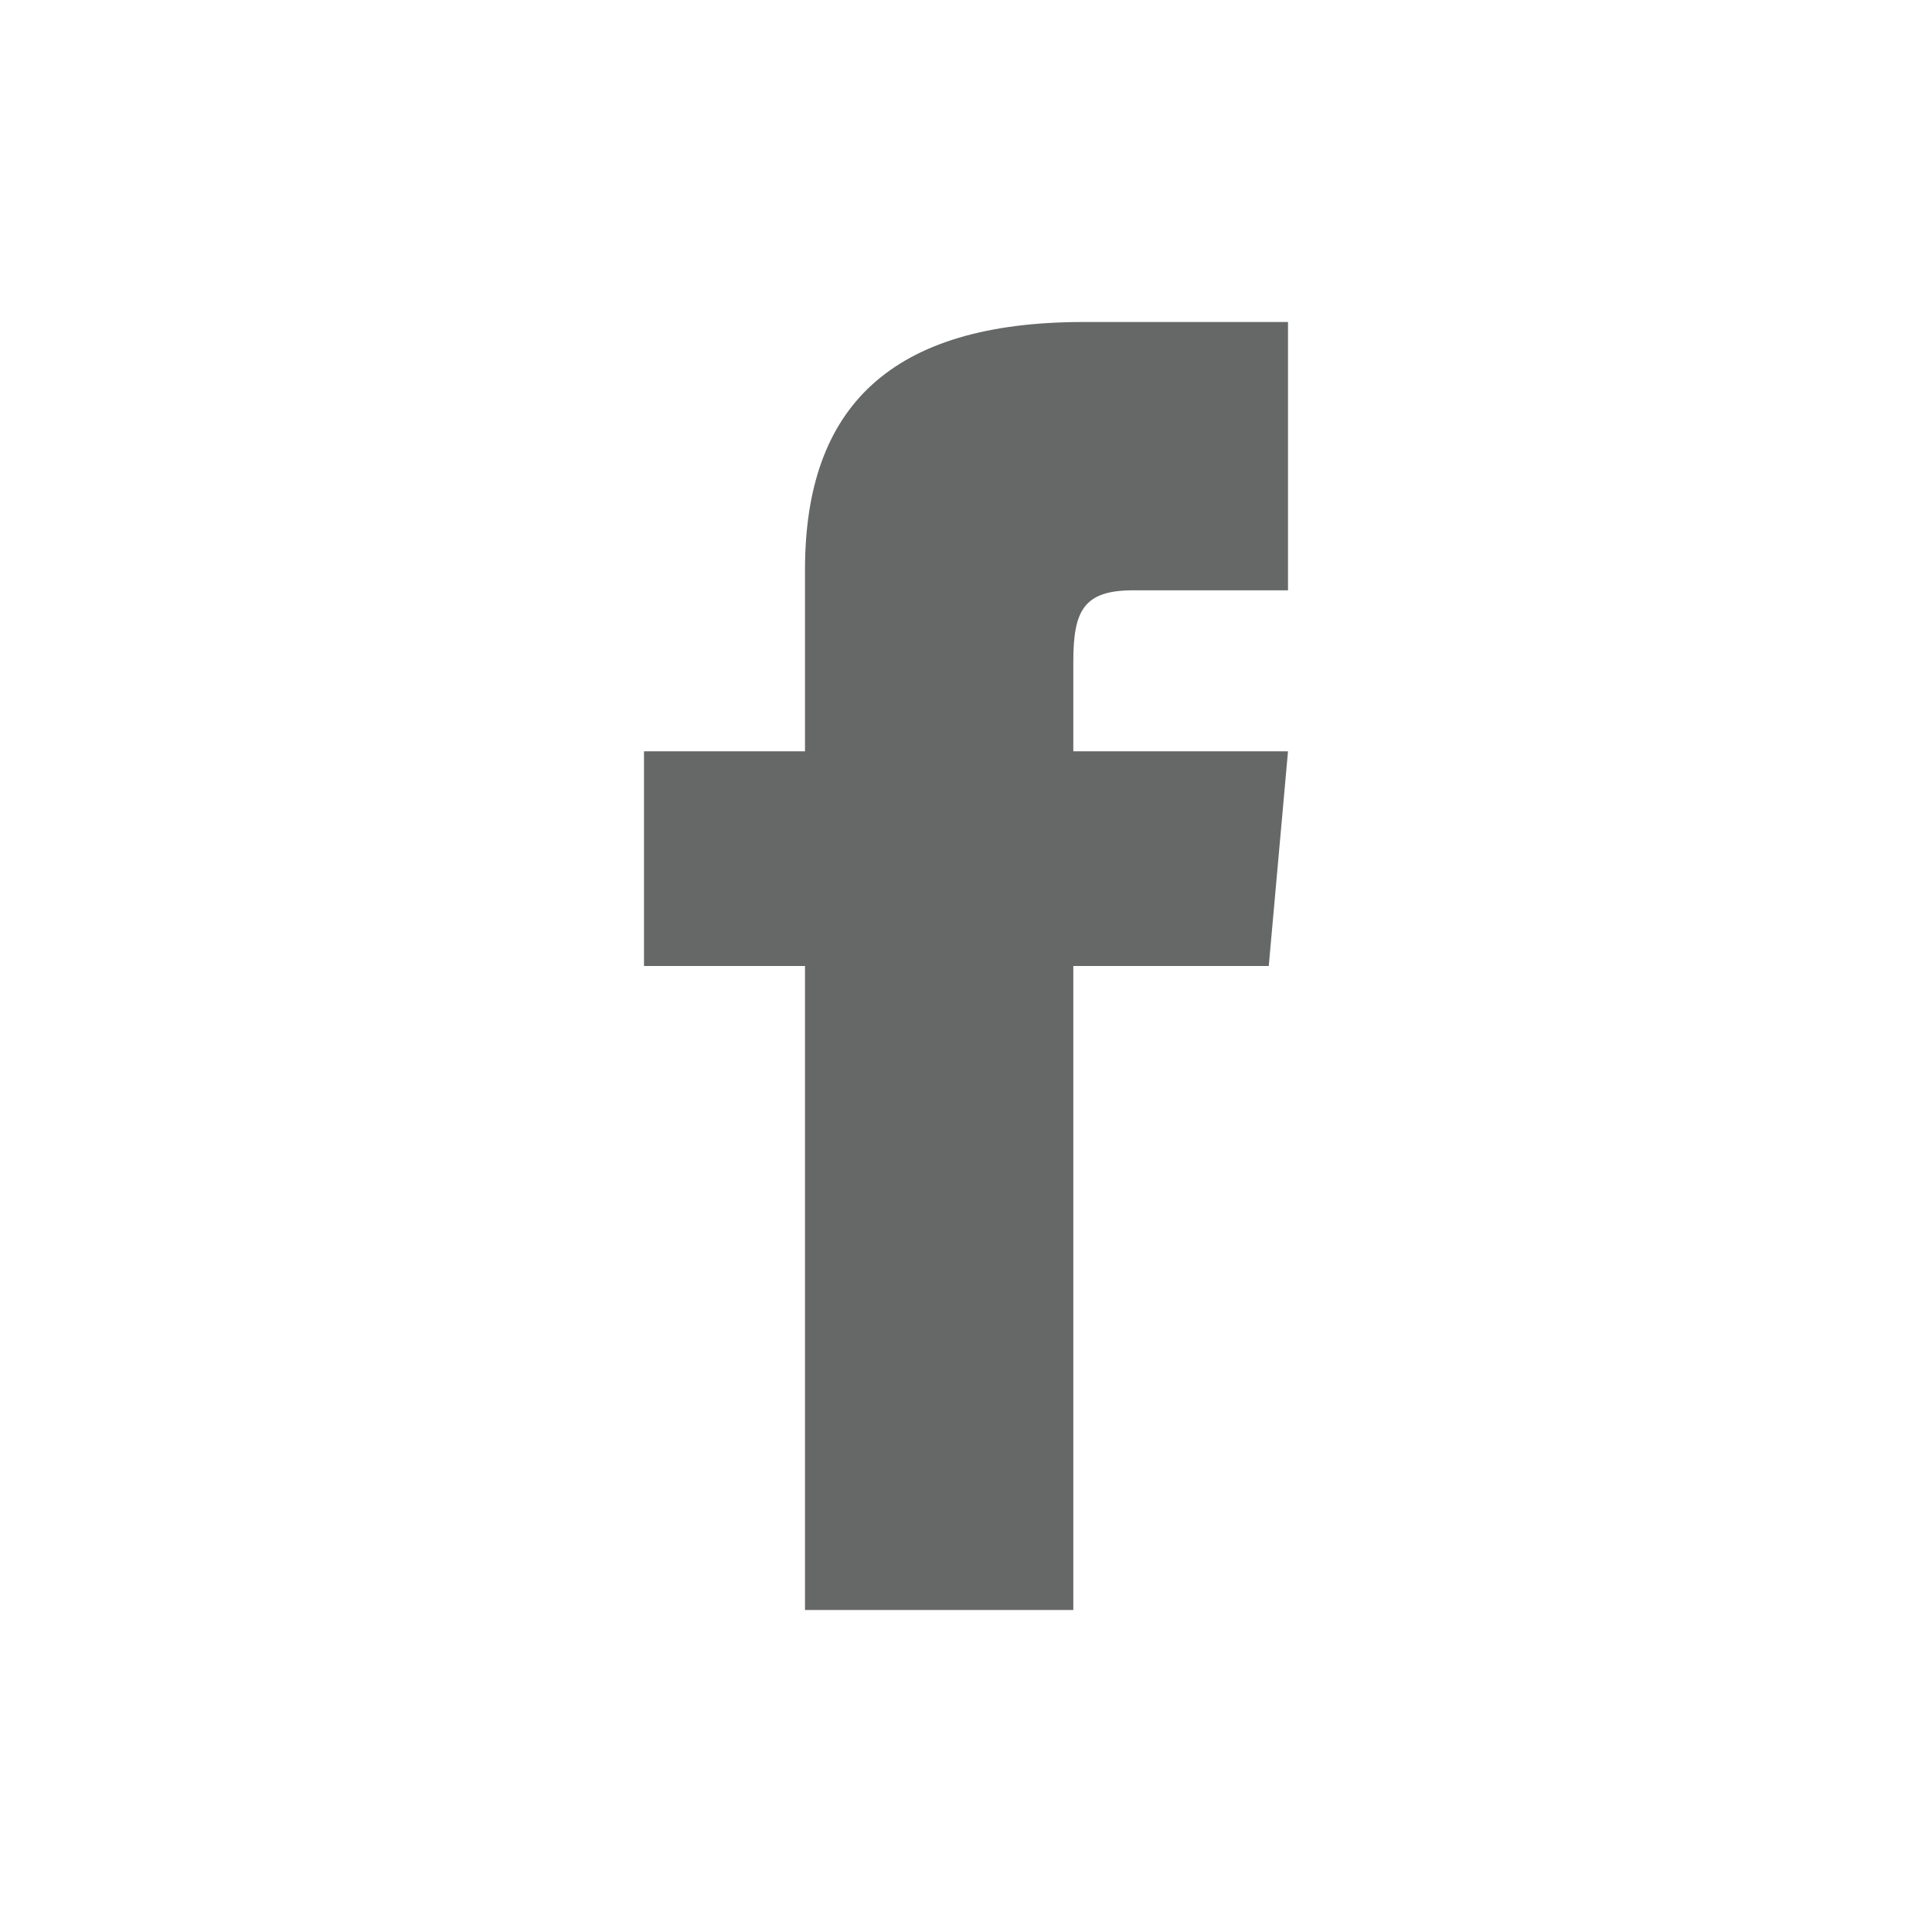 <svg xmlns="http://www.w3.org/2000/svg" width="24" height="24">
  <g fill="none" fill-rule="evenodd">
    <path d="M0 0H24V24H0z"/>
    <path fill="#666767" fill-rule="nonzero" d="M10,9.333 L8,9.333 L8,12 L10,12 L10,20 L13.333,20 L13.333,12 L15.761,12 L16,9.333 L13.333,9.333 L13.333,8.222 C13.333,7.585 13.461,7.333 14.077,7.333 L16,7.333 L16,4 L13.461,4 C11.064,4 10,5.055 10,7.077 L10,9.333 Z"/>
  </g>
</svg>

